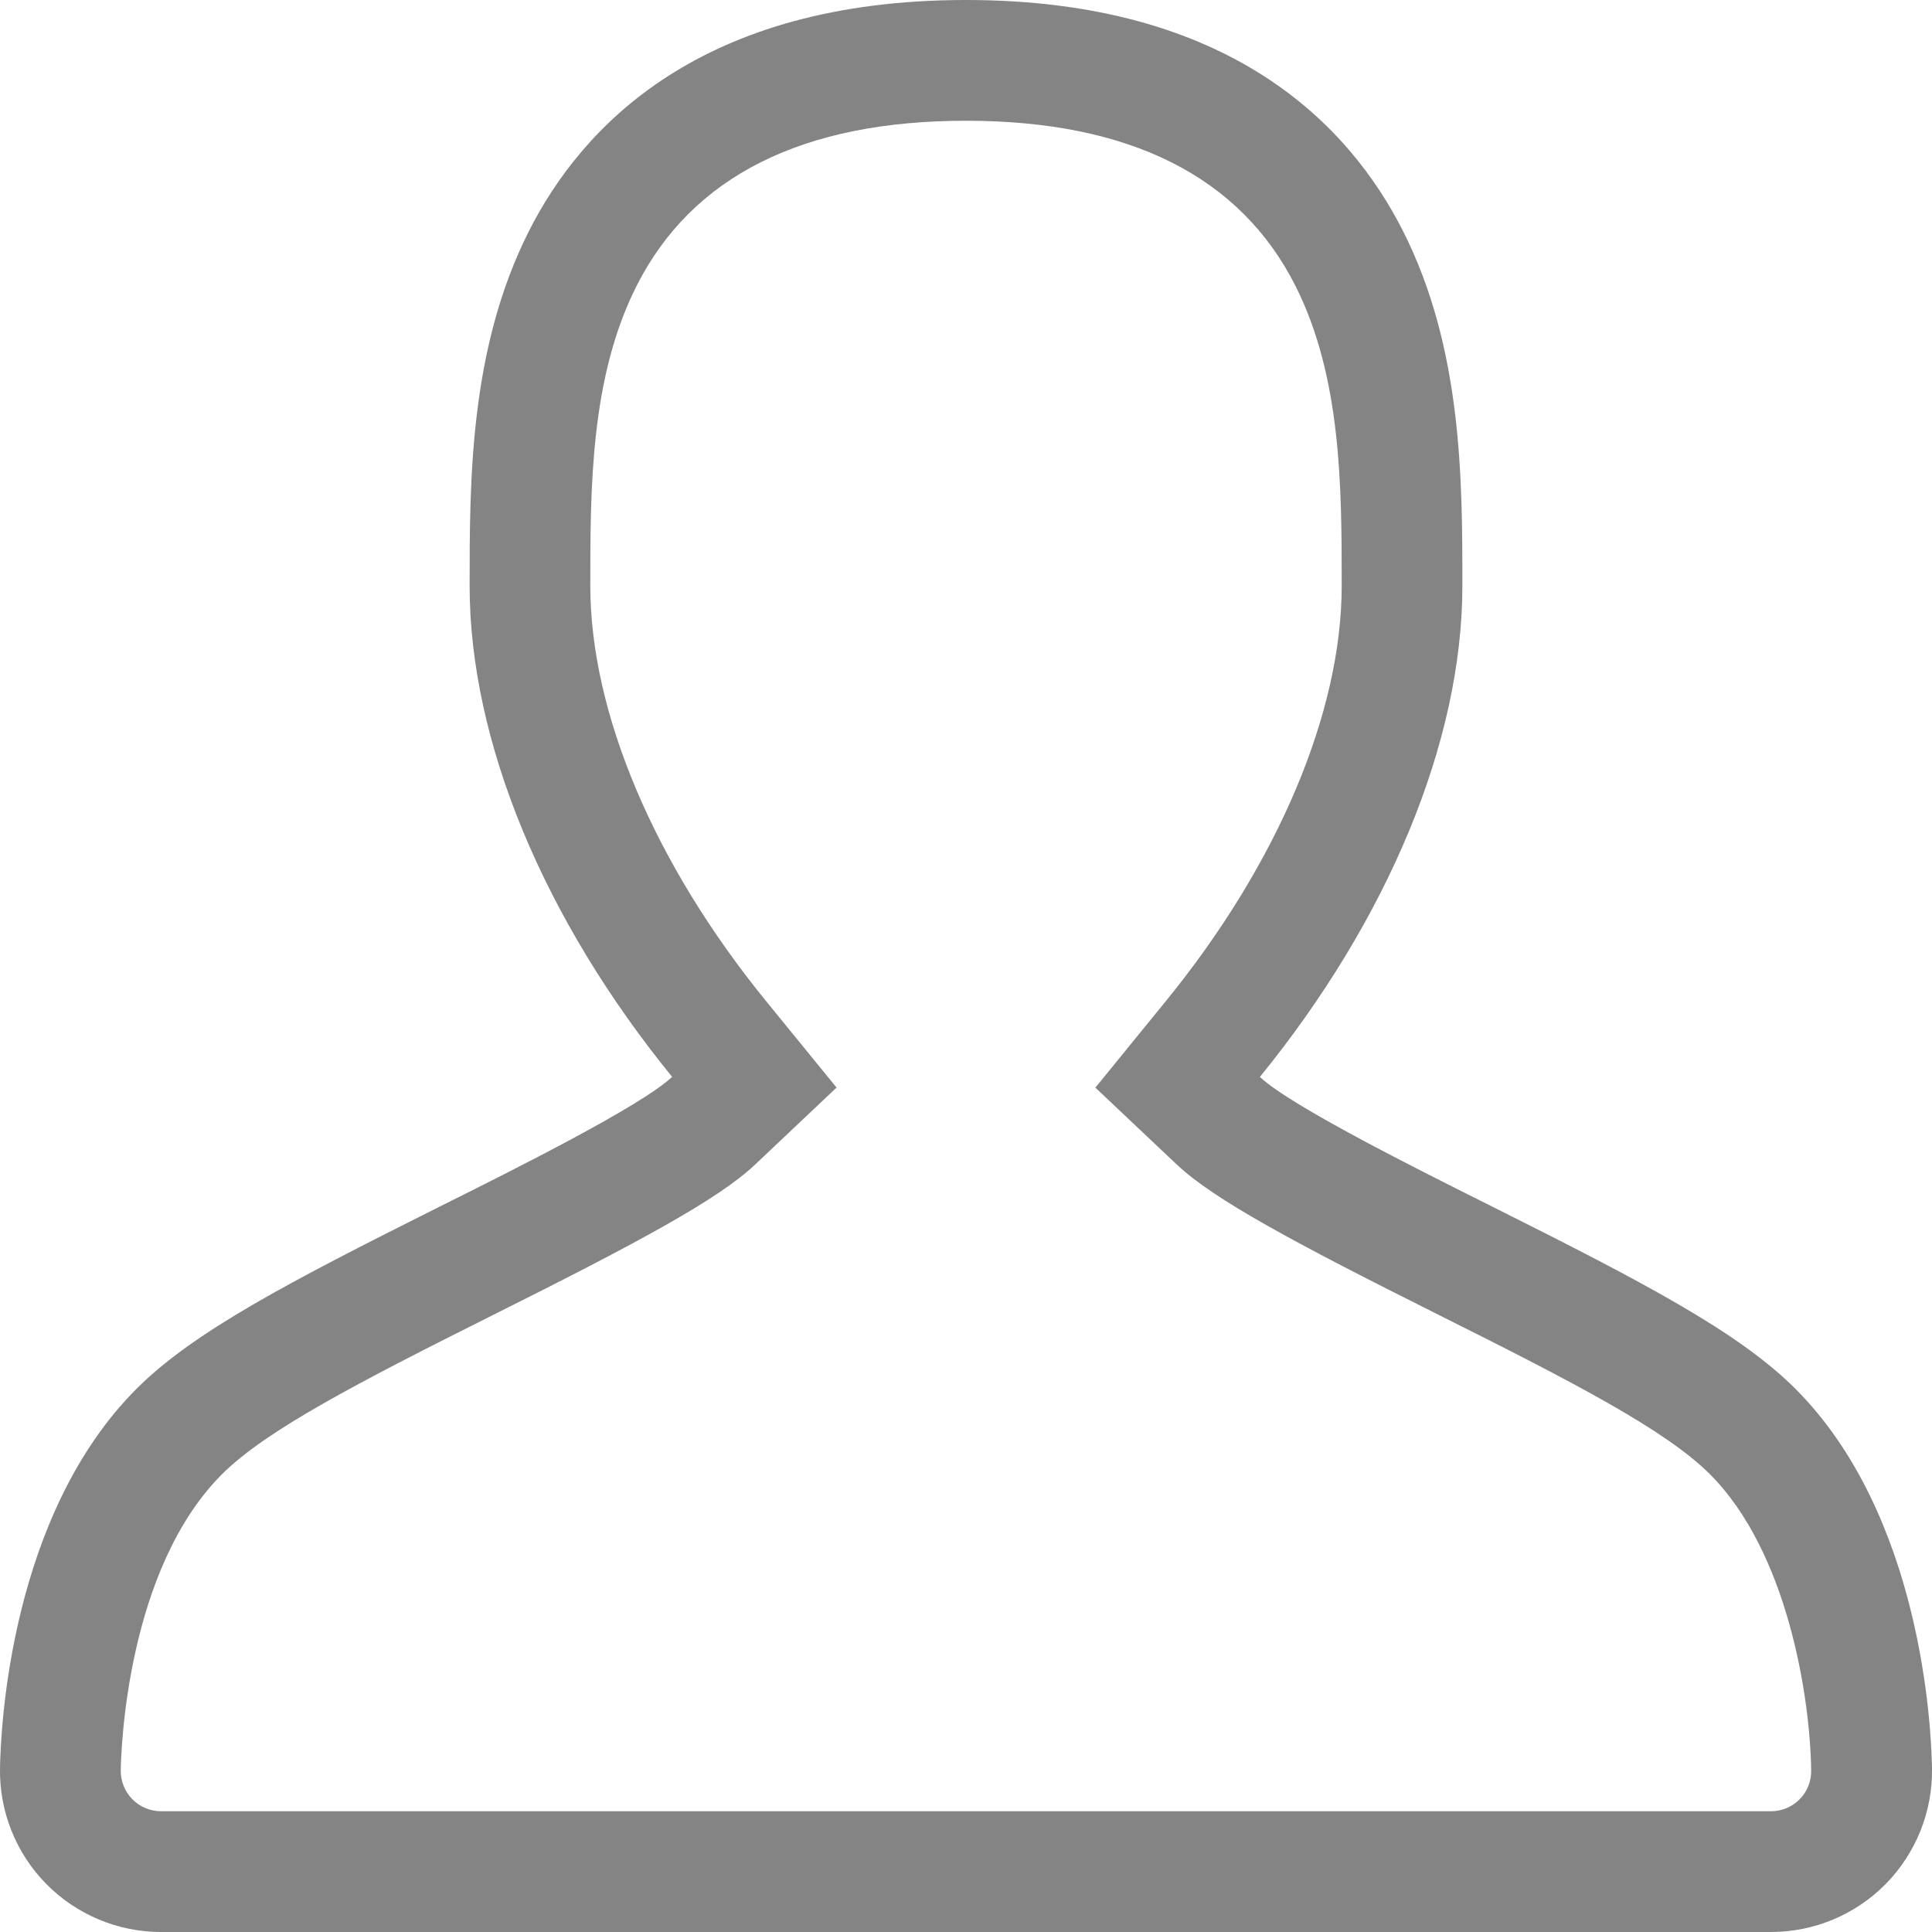 <?xml version="1.0" encoding="UTF-8"?>
<svg width="26px" height="26px" viewBox="0 0 26 26" version="1.1" xmlns="http://www.w3.org/2000/svg" xmlns:xlink="http://www.w3.org/1999/xlink">
    <!-- Generator: Sketch 51.3 (57544) - http://www.bohemiancoding.com/sketch -->
    <title>Shape</title>
    <desc>Created with Sketch.</desc>
    <defs></defs>
    <g id="Symbols" stroke="none" stroke-width="1" fill="none" fill-rule="evenodd">
        <g id="HEADER_3_v_small" transform="translate(-1471, -56)" fill="#848484" fill-rule="nonzero">
            <g id="panier-top-right" transform="translate(1390, 47)">
                <g id="user" transform="translate(81, 9)">
                    <path d="M24.162,18.69 C23.394,17.923 22.11,17.253 20.086,16.24 C19.065,15.73 17.367,14.881 16.955,14.493 C18.679,12.373 19.68,9.979 19.68,7.884 C19.68,6.462 19.68,4.693 18.884,3.115 C18.167,1.693 16.564,0 13,0 C9.436,0 7.833,1.693 7.116,3.114 C6.32,4.693 6.32,6.462 6.32,7.884 C6.32,9.98 7.32,12.373 9.045,14.492 C8.632,14.882 6.934,15.731 5.913,16.24 C3.89,17.253 2.605,17.922 1.837,18.69 C0.138,20.391 0.009,23.245 0,23.8 C-0.009,24.38 0.215,24.94 0.623,25.354 C1.029,25.766 1.587,26 2.166,26 L23.833,26 C24.414,26 24.97,25.767 25.377,25.354 C25.784,24.94 26.009,24.379 26,23.8 C25.991,23.245 25.861,20.391 24.162,18.69 Z M24.22,24.213 C24.116,24.317 23.979,24.375 23.833,24.375 L2.166,24.375 C2.022,24.375 1.882,24.316 1.781,24.213 C1.68,24.111 1.623,23.97 1.625,23.825 C1.629,23.553 1.704,21.123 2.987,19.84 C3.579,19.248 4.818,18.606 6.64,17.694 C8.585,16.722 9.664,16.143 10.161,15.673 L11.258,14.636 L10.305,13.467 C8.805,11.624 7.944,9.589 7.944,7.884 C7.944,6.569 7.944,5.08 8.567,3.847 C9.312,2.373 10.802,1.625 13,1.625 C15.197,1.625 16.689,2.373 17.433,3.846 C18.056,5.08 18.056,6.569 18.056,7.884 C18.056,9.588 17.195,11.623 15.694,13.467 L14.741,14.637 L15.838,15.673 C16.335,16.142 17.413,16.721 19.359,17.694 C21.181,18.605 22.42,19.247 23.012,19.84 C24.056,20.883 24.36,22.836 24.374,23.825 C24.377,23.97 24.32,24.111 24.22,24.213 Z" id="Shape"></path>
                </g>
            </g>
        </g>
    </g>
</svg>